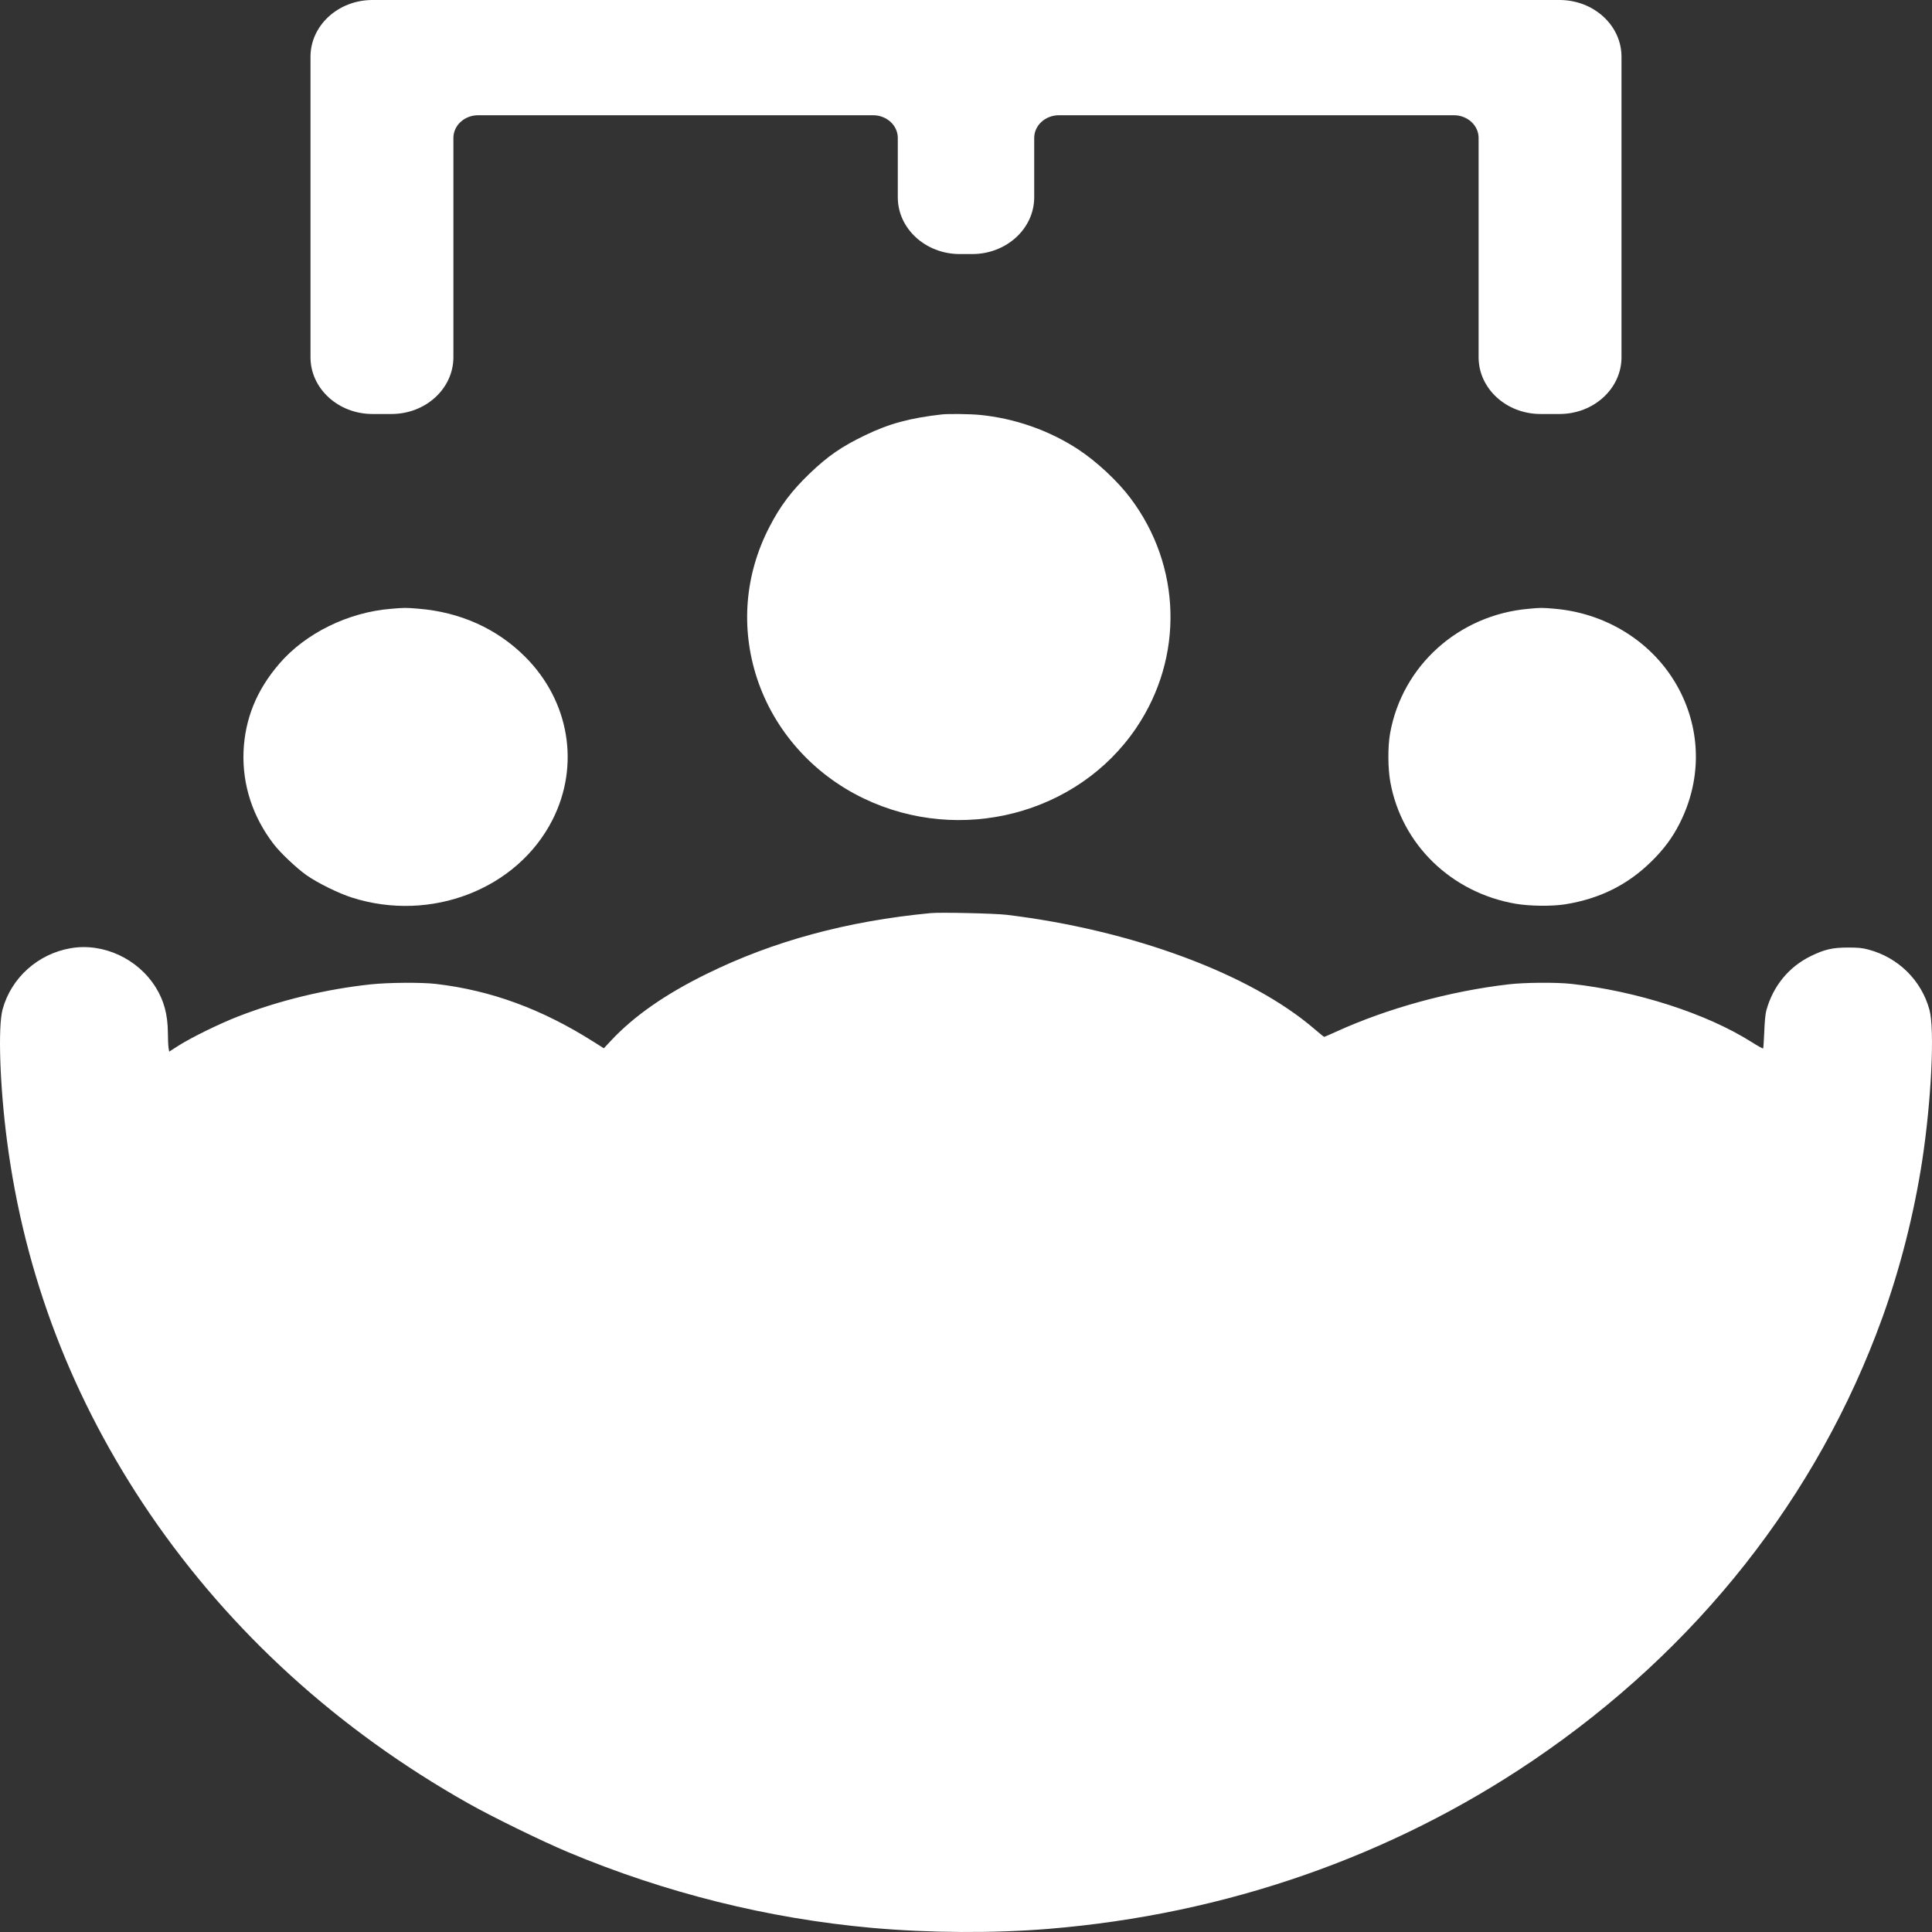 <?xml version="1.0" standalone="no"?>
<svg width="56" height="56" viewBox="0 0 56 56" fill="none" xmlns="http://www.w3.org/2000/svg">
<rect x="0" y="0" width="56" height="56" fill="#333333" stroke="none"/>
<g clip-path="url(#clip0_1518_145)">
<path d="M27.302 12.012C26.375 12.117 25.776 12.278 25.078 12.615C24.395 12.943 23.998 13.217 23.465 13.728C22.945 14.228 22.614 14.666 22.3 15.277C21.589 16.653 21.463 18.197 21.942 19.66C22.439 21.173 23.558 22.434 25.032 23.142C27.832 24.489 31.24 23.607 32.935 21.098C34.319 19.052 34.251 16.401 32.76 14.43C32.386 13.935 31.787 13.378 31.253 13.026C30.414 12.475 29.407 12.123 28.398 12.026C28.122 11.999 27.493 11.991 27.302 12.012Z" fill="white"/>
<path d="M11.337 17.646C10.095 17.745 8.859 18.353 8.101 19.232C7.44 19.996 7.1 20.832 7.059 21.784C7.021 22.747 7.325 23.68 7.937 24.473C8.14 24.734 8.594 25.161 8.884 25.368C9.206 25.594 9.816 25.895 10.199 26.016C12.488 26.748 14.996 25.774 16.016 23.76C16.817 22.179 16.503 20.316 15.22 19.036C14.405 18.221 13.336 17.74 12.124 17.643C11.761 17.613 11.722 17.613 11.337 17.646Z" fill="white"/>
<path d="M44.309 17.646C42.28 17.823 40.642 19.297 40.292 21.259C40.224 21.641 40.226 22.265 40.3 22.671C40.628 24.478 42.067 25.874 43.932 26.196C44.348 26.266 44.982 26.274 45.379 26.21C46.371 26.049 47.178 25.648 47.867 24.97C48.223 24.621 48.48 24.276 48.685 23.868C49.297 22.66 49.314 21.302 48.729 20.101C48.05 18.71 46.648 17.775 45.042 17.643C44.687 17.613 44.665 17.613 44.309 17.646Z" fill="white"/>
<path d="M26.973 26.467C24.55 26.698 22.409 27.279 20.478 28.231C19.28 28.82 18.375 29.452 17.711 30.162L17.503 30.385L17.205 30.197C15.703 29.245 14.227 28.704 12.63 28.519C12.211 28.47 11.248 28.479 10.748 28.532C9.438 28.672 8.098 28.997 6.895 29.465C6.361 29.672 5.541 30.076 5.177 30.307L4.904 30.482L4.885 30.369C4.876 30.307 4.866 30.105 4.866 29.92C4.86 29.406 4.753 29.006 4.518 28.626C4.001 27.787 2.992 27.322 2.051 27.484C1.097 27.648 0.323 28.344 0.074 29.261C-0.062 29.769 -0.005 31.474 0.203 33.066C0.711 36.965 2.098 40.581 4.351 43.889C6.684 47.304 9.802 50.143 13.562 52.265C14.259 52.66 15.72 53.373 16.469 53.687C19.289 54.867 22.261 55.61 25.278 55.881C26.941 56.029 28.8 56.04 30.405 55.908C35.52 55.486 40.325 53.813 44.446 51.02C49.188 47.804 52.68 43.383 54.553 38.215C55.073 36.782 55.478 35.19 55.716 33.644C55.981 31.907 56.082 29.844 55.926 29.269C55.694 28.417 55.024 27.753 54.157 27.524C53.982 27.476 53.861 27.465 53.569 27.465C53.12 27.465 52.891 27.516 52.489 27.712C51.849 28.024 51.392 28.583 51.198 29.288C51.17 29.39 51.149 29.621 51.138 29.912C51.127 30.164 51.113 30.38 51.105 30.39C51.094 30.398 50.941 30.312 50.763 30.199C49.459 29.377 47.449 28.729 45.556 28.519C45.127 28.47 44.191 28.476 43.724 28.532C42.028 28.729 40.207 29.229 38.73 29.904C38.55 29.987 38.391 30.054 38.383 30.054C38.372 30.054 38.243 29.949 38.096 29.823C36.239 28.226 32.804 26.954 29.175 26.516C28.825 26.475 27.263 26.44 26.973 26.467Z" fill="white"/>
<path d="M47 10.355V1.645C47 0.736 46.195 0 45.203 0L10.797 1.06842e-05C9.805 1.06842e-05 9 0.736 9 1.645V10.355C9 11.264 9.805 12 10.797 12H11.345C12.338 12 13.142 11.264 13.142 10.355V3.998C13.142 3.634 13.464 3.34 13.861 3.34H25.304C25.701 3.34 26.023 3.634 26.023 3.998V5.719C26.023 6.627 26.828 7.364 27.82 7.364H28.18C29.172 7.364 29.977 6.627 29.977 5.719V3.998C29.977 3.634 30.299 3.34 30.696 3.34H42.139C42.536 3.34 42.858 3.634 42.858 3.998V10.355C42.858 11.264 43.662 12 44.655 12H45.203C46.195 12 47 11.264 47 10.355Z" fill="white"/>
</g>
<defs>
<clipPath id="clip0_1518_145">
<rect width="56" height="56" fill="white"/>
</clipPath>
</defs>
</svg>
